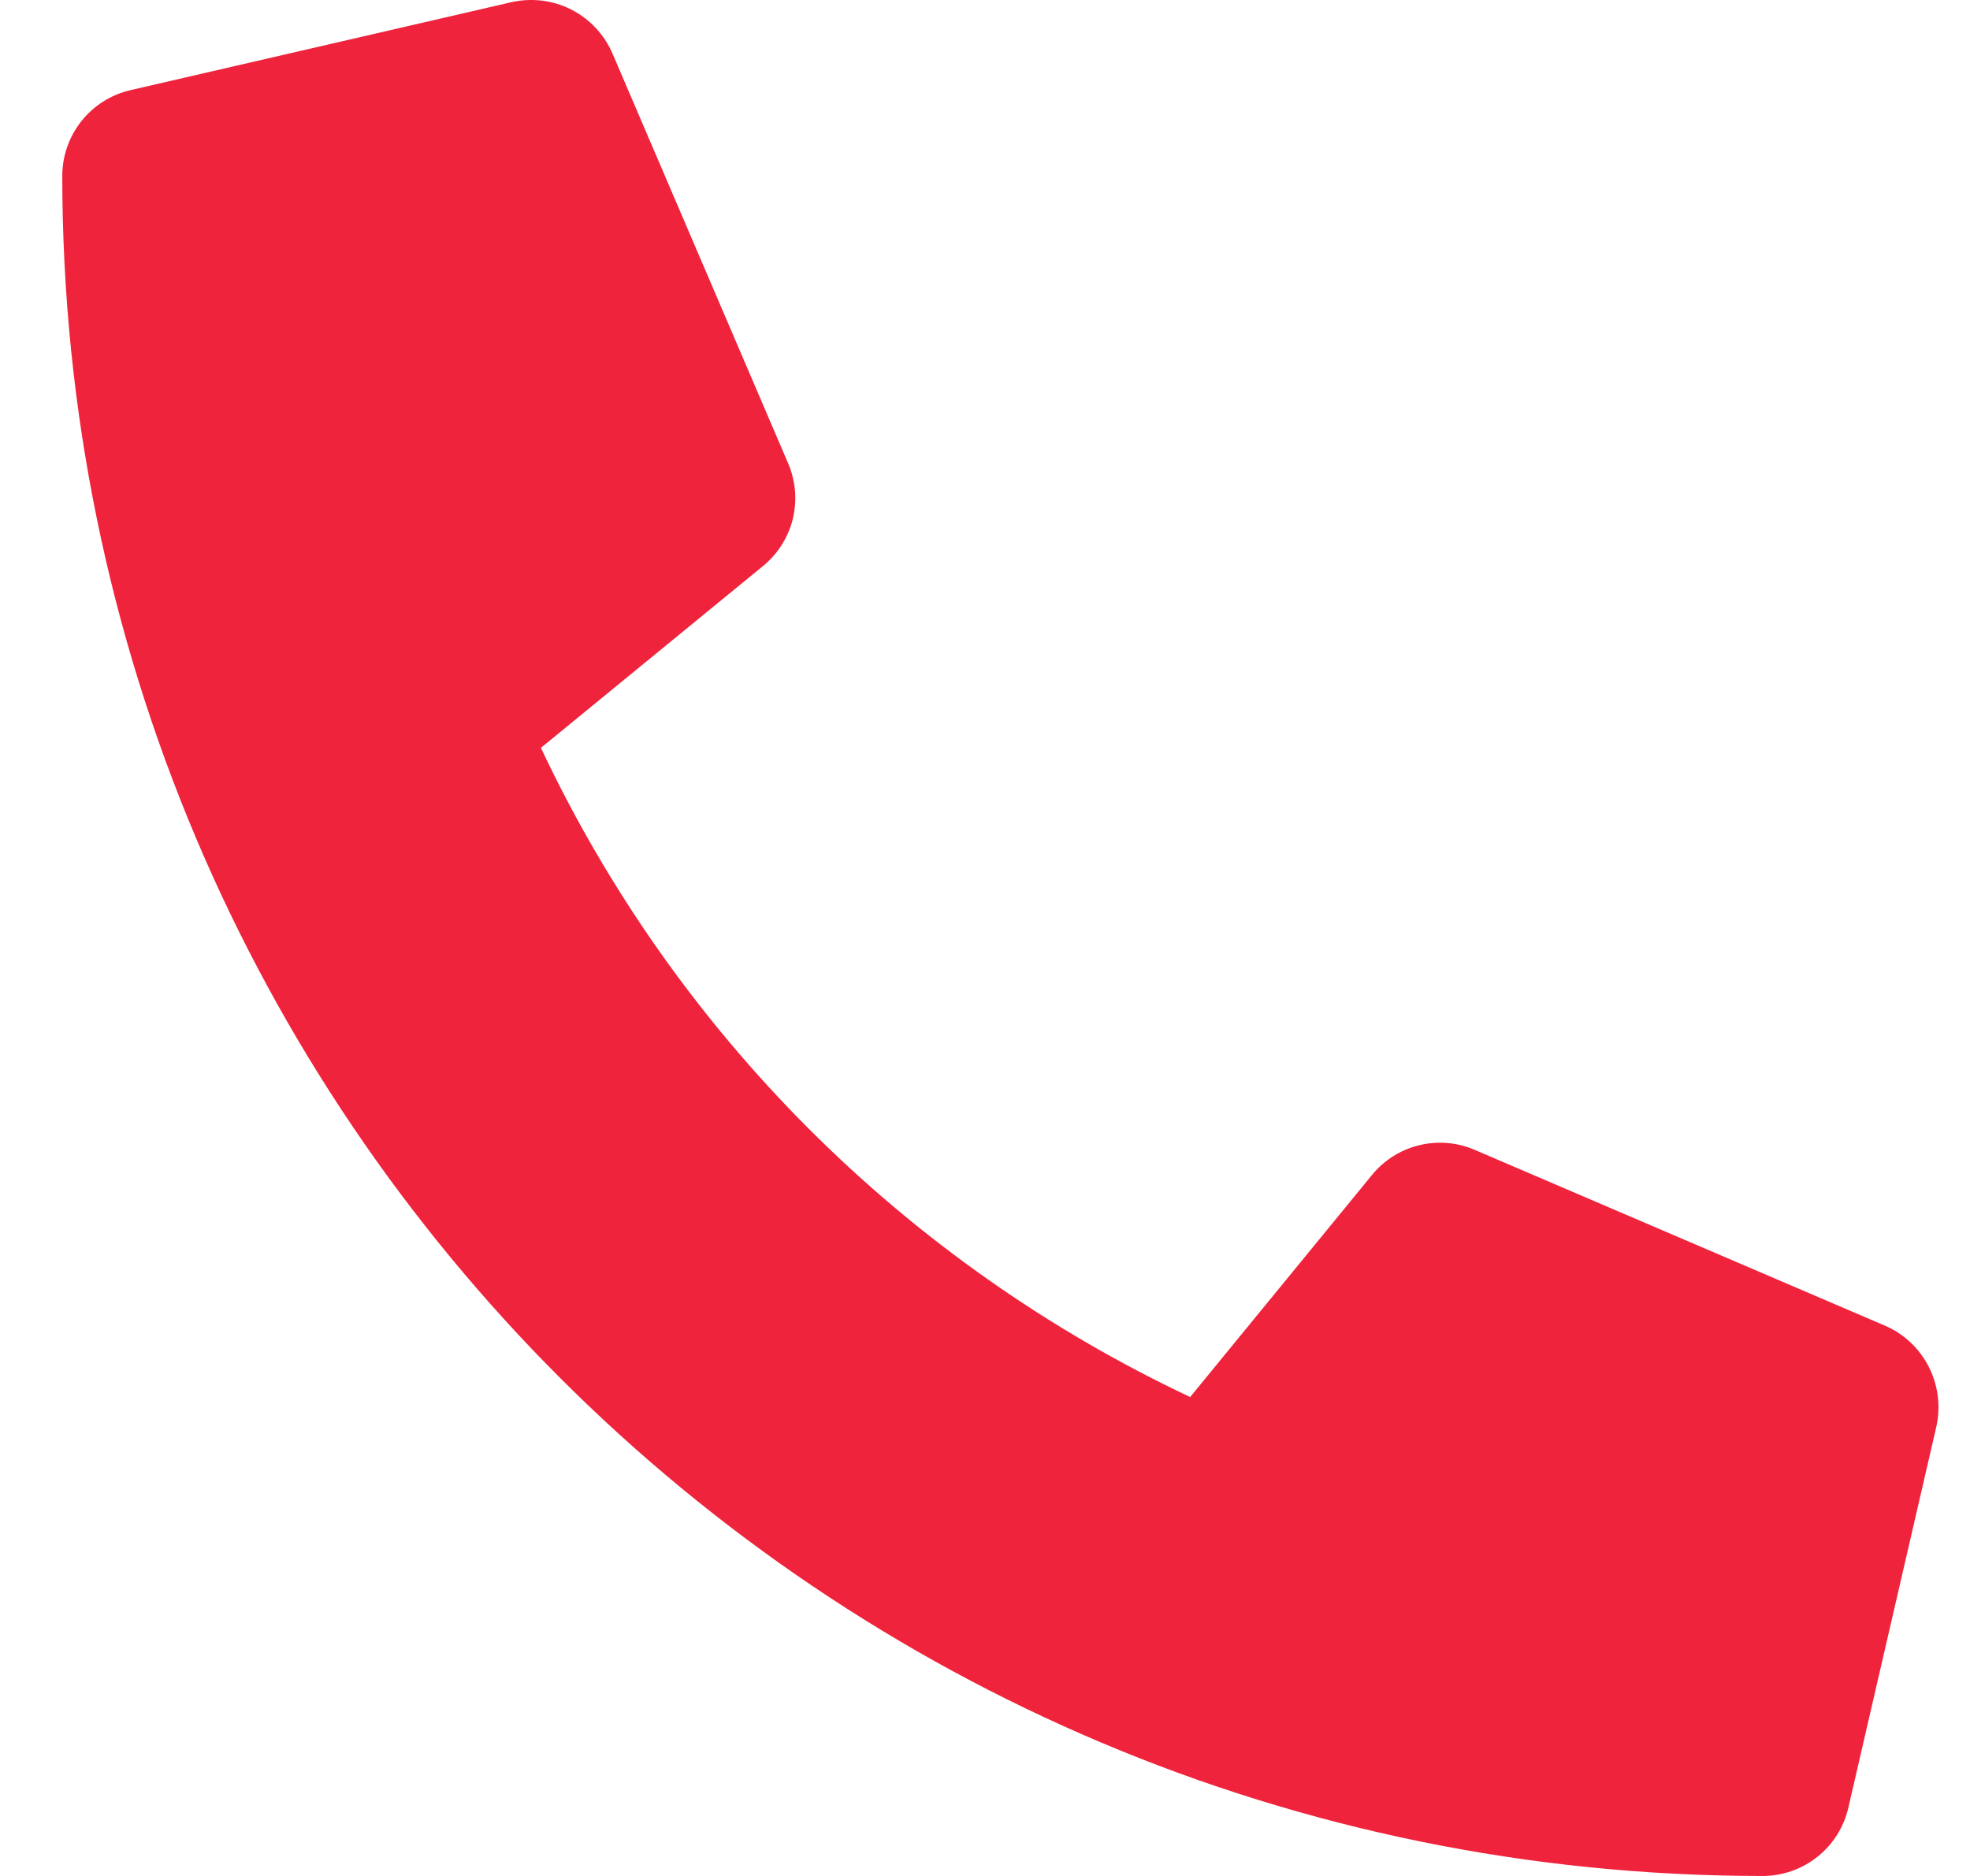 <svg width="21" height="20" viewBox="0 0 21 20" fill="none" xmlns="http://www.w3.org/2000/svg">
<g clip-path="url(#clip0_636_4344)">
<path d="M20.093 14.133L15.718 12.258C15.531 12.178 15.324 12.161 15.127 12.21C14.929 12.258 14.753 12.37 14.625 12.527L12.687 14.894C9.646 13.46 7.199 11.013 5.766 7.973L8.133 6.035C8.29 5.907 8.402 5.731 8.451 5.533C8.499 5.336 8.482 5.128 8.402 4.941L6.527 0.566C6.439 0.365 6.284 0.201 6.088 0.101C5.892 0.002 5.667 -0.025 5.453 0.023L1.391 0.961C1.184 1.009 1 1.125 0.868 1.291C0.736 1.457 0.664 1.663 0.664 1.875C0.664 11.894 8.785 20 18.789 20C19.001 20 19.207 19.928 19.373 19.796C19.539 19.664 19.655 19.48 19.703 19.273L20.641 15.211C20.689 14.995 20.661 14.77 20.561 14.573C20.461 14.376 20.296 14.22 20.093 14.133Z" fill="#EF233C"/>
</g>
<defs>
<clipPath id="clip0_636_4344">
<rect width="20" height="20" fill="white" transform="translate(0.664)"/>
</clipPath>
</defs>
</svg>

